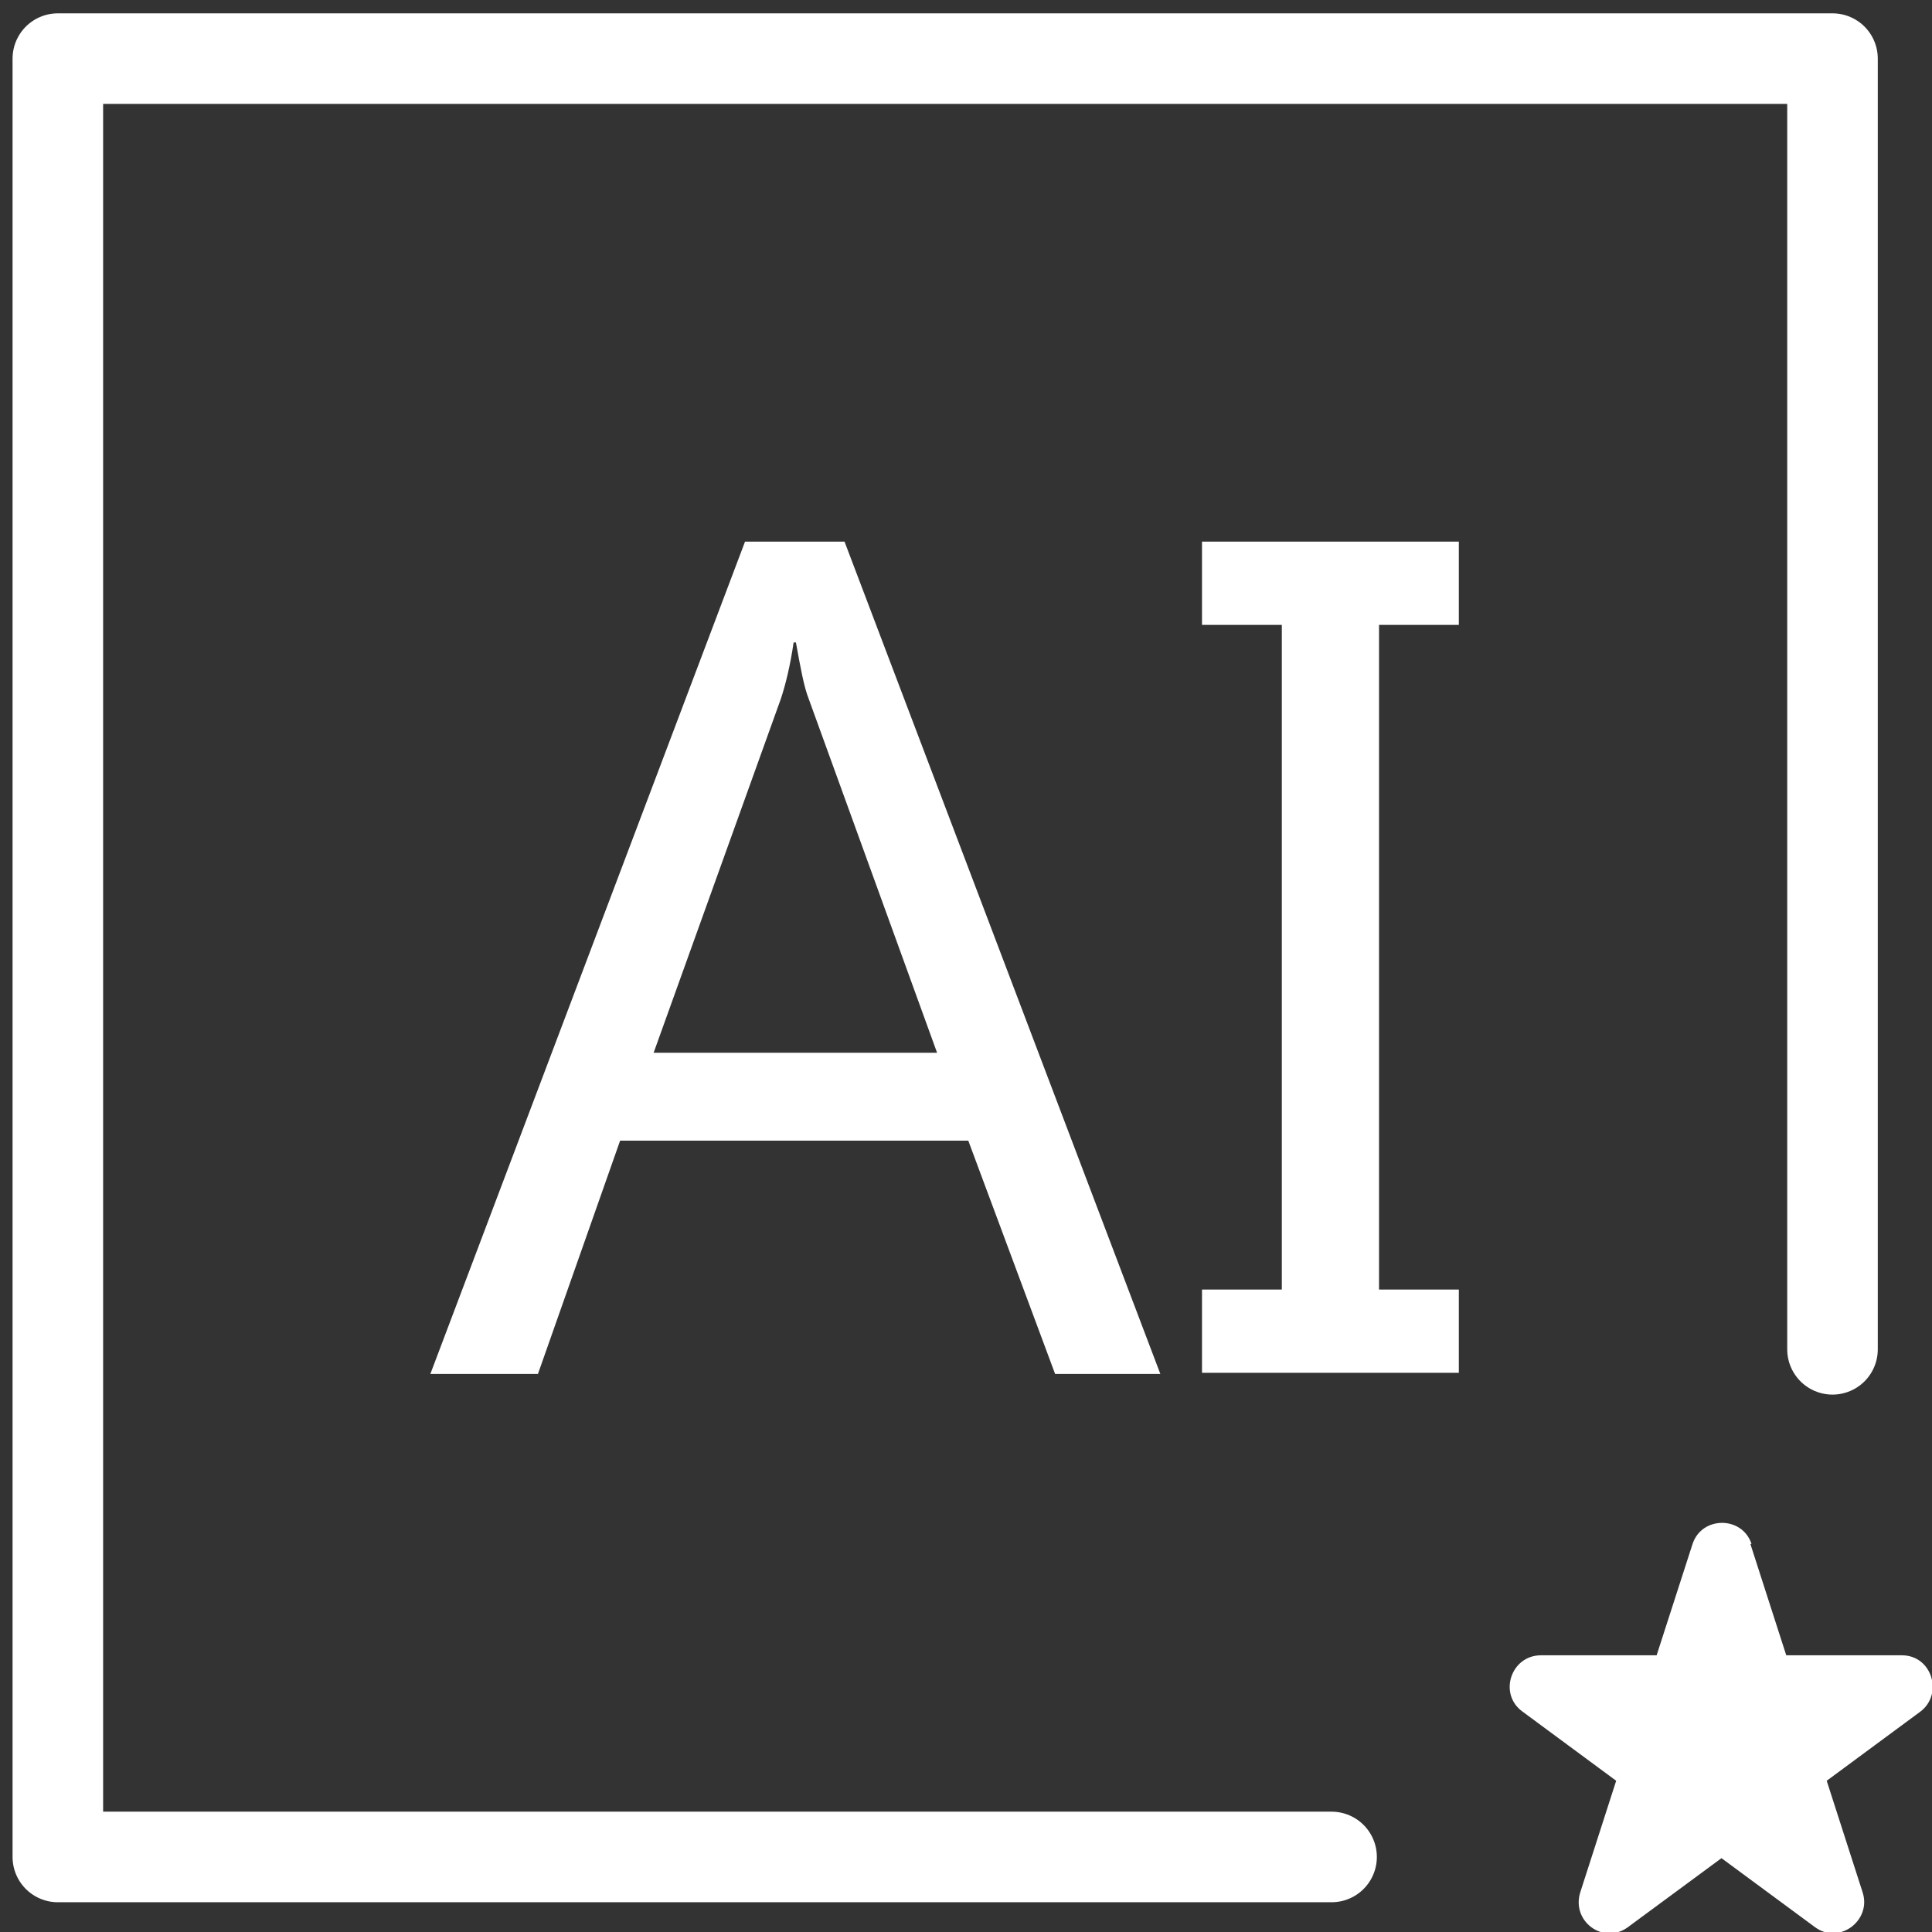 <svg width="32" height="32" viewBox="0 0 32 32" fill="none" xmlns="http://www.w3.org/2000/svg">
<rect x="0" y="0" width="32" height="32" fill="#333333" stroke="none"/>
<g clip-path="url(#clip0_41_54)">
<path d="M30.352 22.349V0.971H0.958V30.757H22.055" stroke="white" stroke-width="1.5" stroke-linecap="round" stroke-linejoin="round"/>
<path d="M19.238 22.757H17.476L16.038 18.893H10.271L8.91 22.757H7.128L12.34 8.971H13.988L19.219 22.757H19.238ZM15.521 17.437L13.394 11.573C13.317 11.379 13.26 11.068 13.183 10.641H13.145C13.088 11.029 13.011 11.34 12.934 11.573L10.826 17.437H15.54H15.521Z" fill="white"/>
<path d="M24.163 8.971V10.35H22.841V21.359H24.163V22.738H19.909V21.359H21.231V10.35H19.909V8.971H24.163Z" fill="white"/>
<path d="M28.992 25.573L29.586 27.417H31.502C32 27.417 32.192 28.058 31.808 28.349L30.256 29.495L30.85 31.34C31.004 31.806 30.467 32.214 30.065 31.922L28.513 30.777L26.96 31.922C26.558 32.214 26.022 31.825 26.175 31.34L26.769 29.495L25.217 28.349C24.814 28.058 25.025 27.417 25.523 27.417H27.439L28.034 25.573C28.187 25.107 28.858 25.107 29.011 25.573H28.992Z" fill="white"/>
</g>
<defs>
<clipPath id="clip0_41_54">
<rect width="32" height="32" fill="white"/>
</clipPath>
</defs>
</svg>
